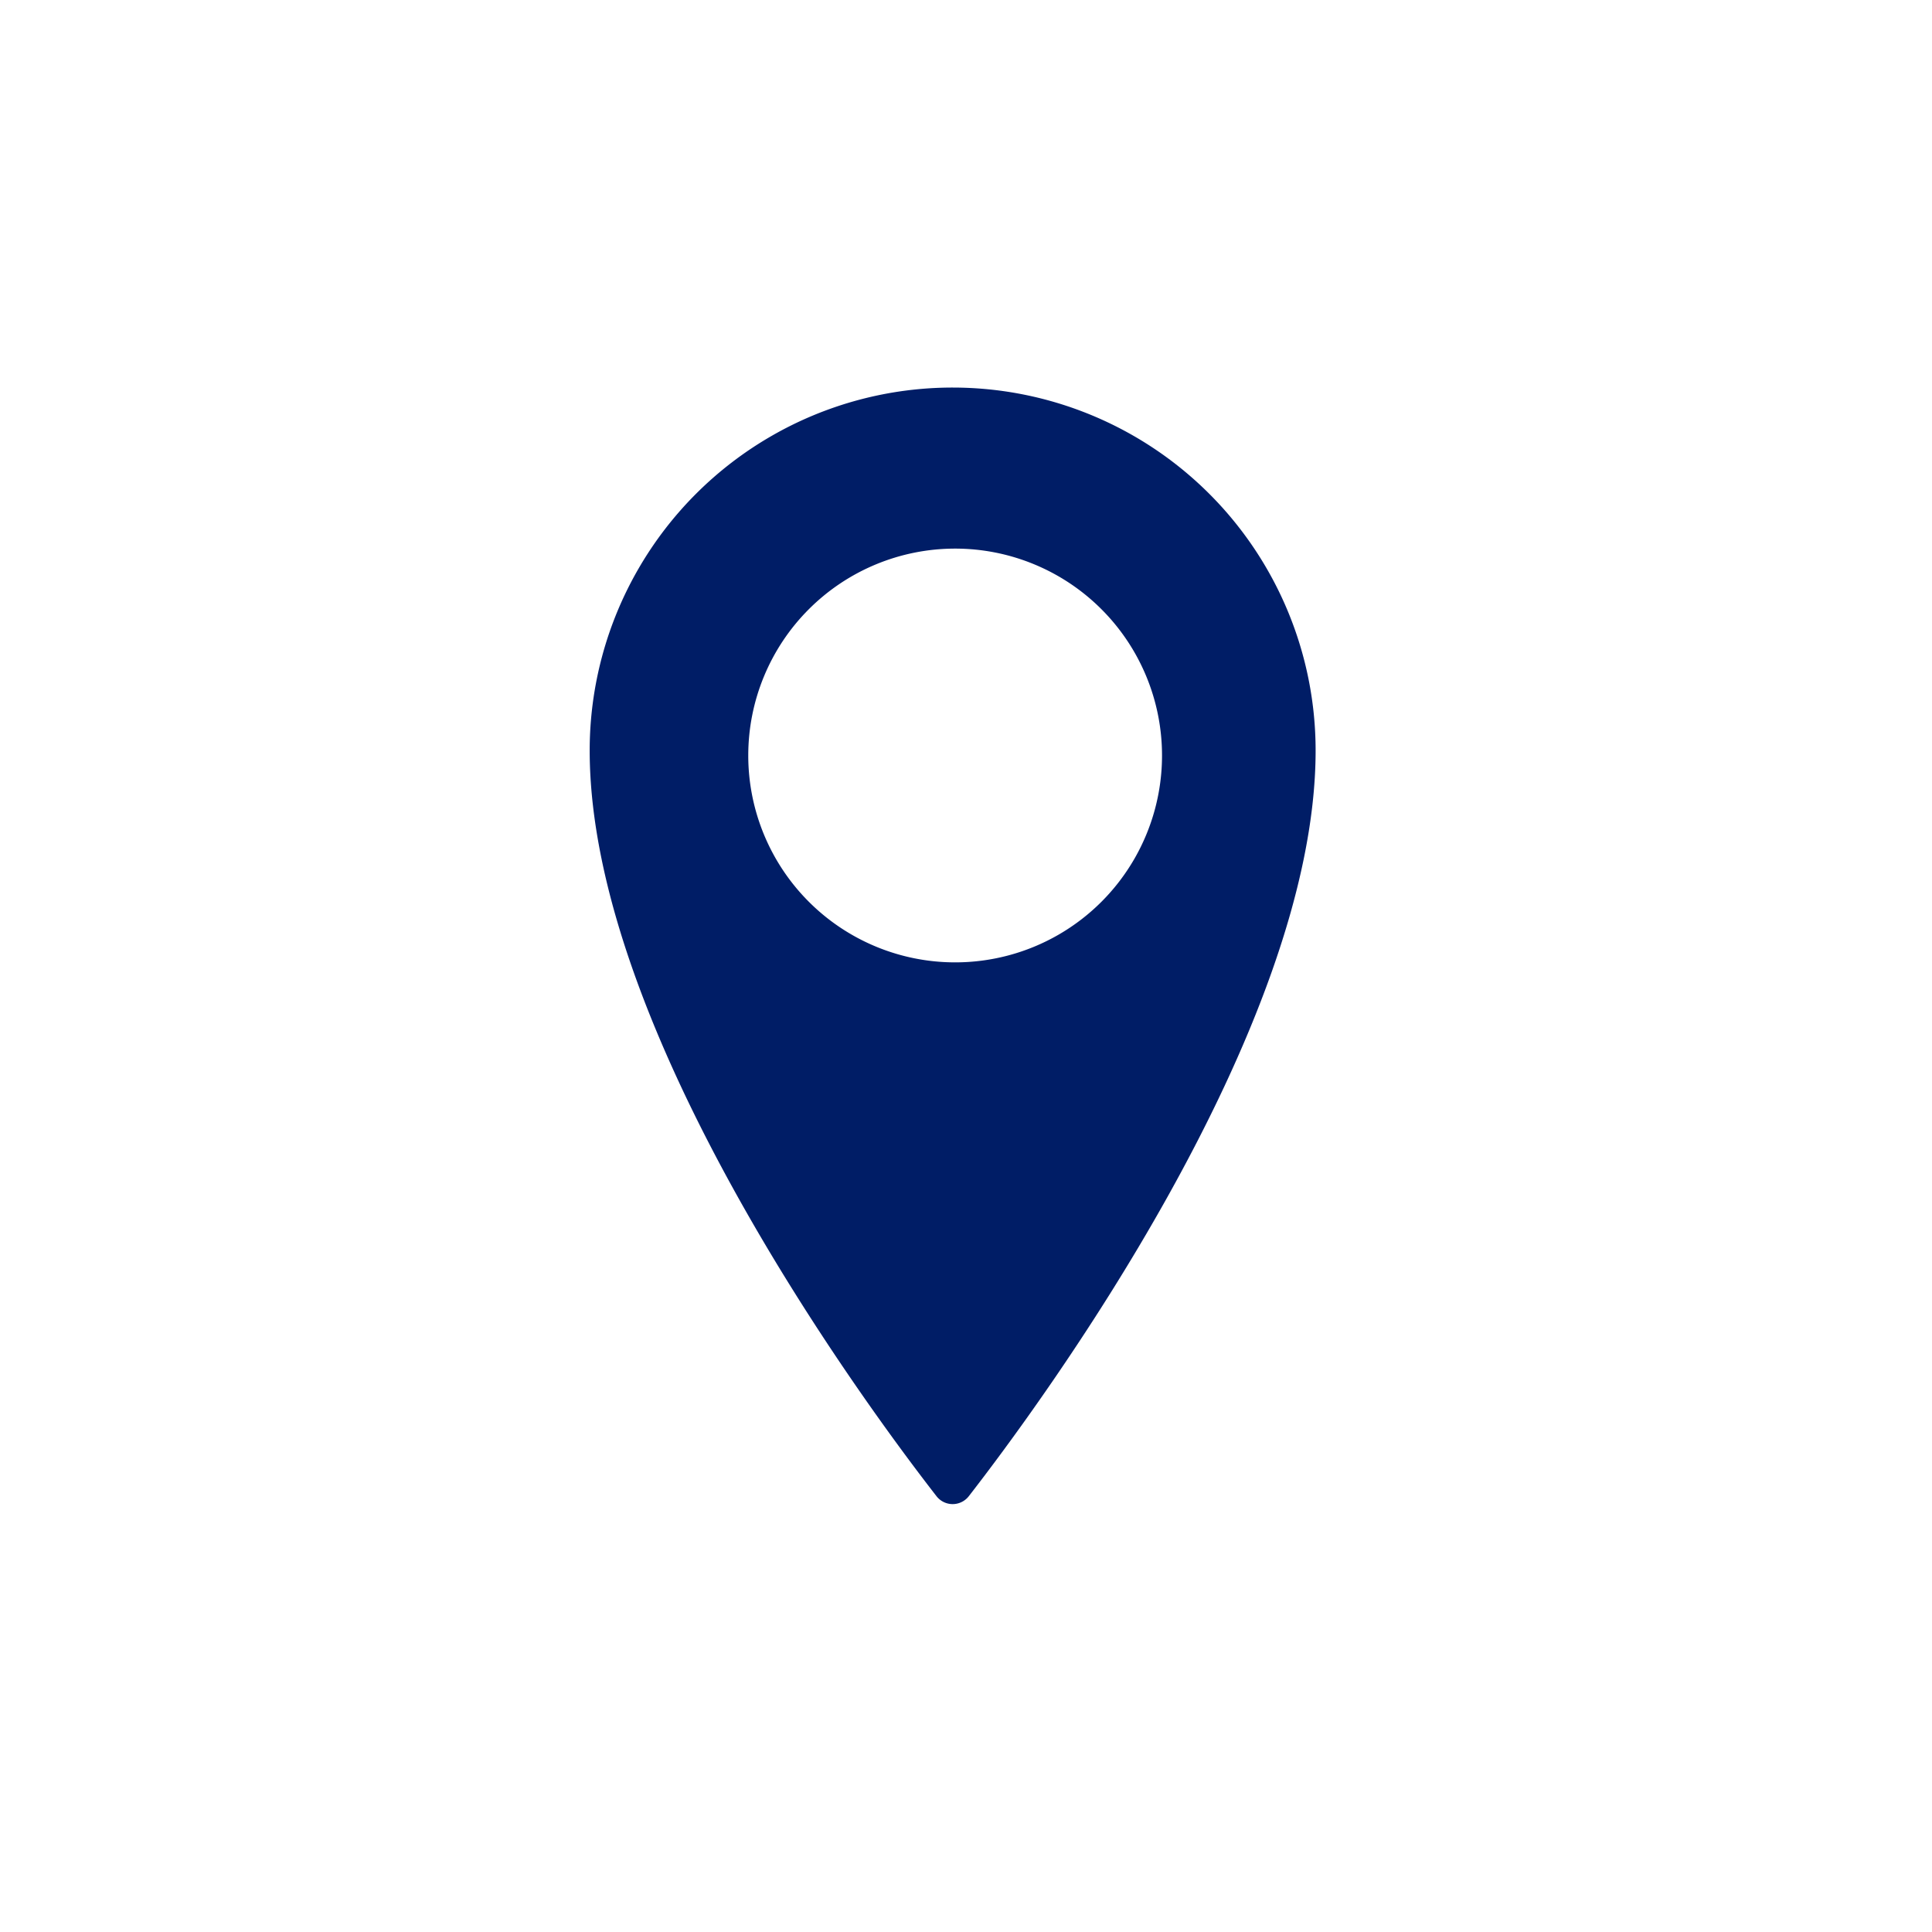 <svg xmlns="http://www.w3.org/2000/svg" width="50" height="50" viewBox="0 0 50 50">
  <g id="snav_ico_c04" transform="translate(-929 -216)">
    <rect id="長方形_253" data-name="長方形 253" width="50" height="50" transform="translate(929 216)" fill="#58ff00" opacity="0"/>
    <g id="グループ_1444" data-name="グループ 1444" transform="translate(944.265 226.03)">
      <g id="グループ_1443" data-name="グループ 1443">
        <path id="パス_27177" data-name="パス 27177" d="M258.434,65.856a9.392,9.392,0,0,0-9.4,9.392c0,7.287,7.158,16.962,8.976,19.3a.529.529,0,0,0,.835,0c1.818-2.339,8.976-12.015,8.976-19.3A9.392,9.392,0,0,0,258.434,65.856Zm.057,14.876a5.354,5.354,0,1,1,5.355-5.355A5.353,5.353,0,0,1,258.49,80.732Z" transform="translate(-249.038 -65.856)" fill="#001d66"/>
      </g>
    </g>
  </g>
</svg>
